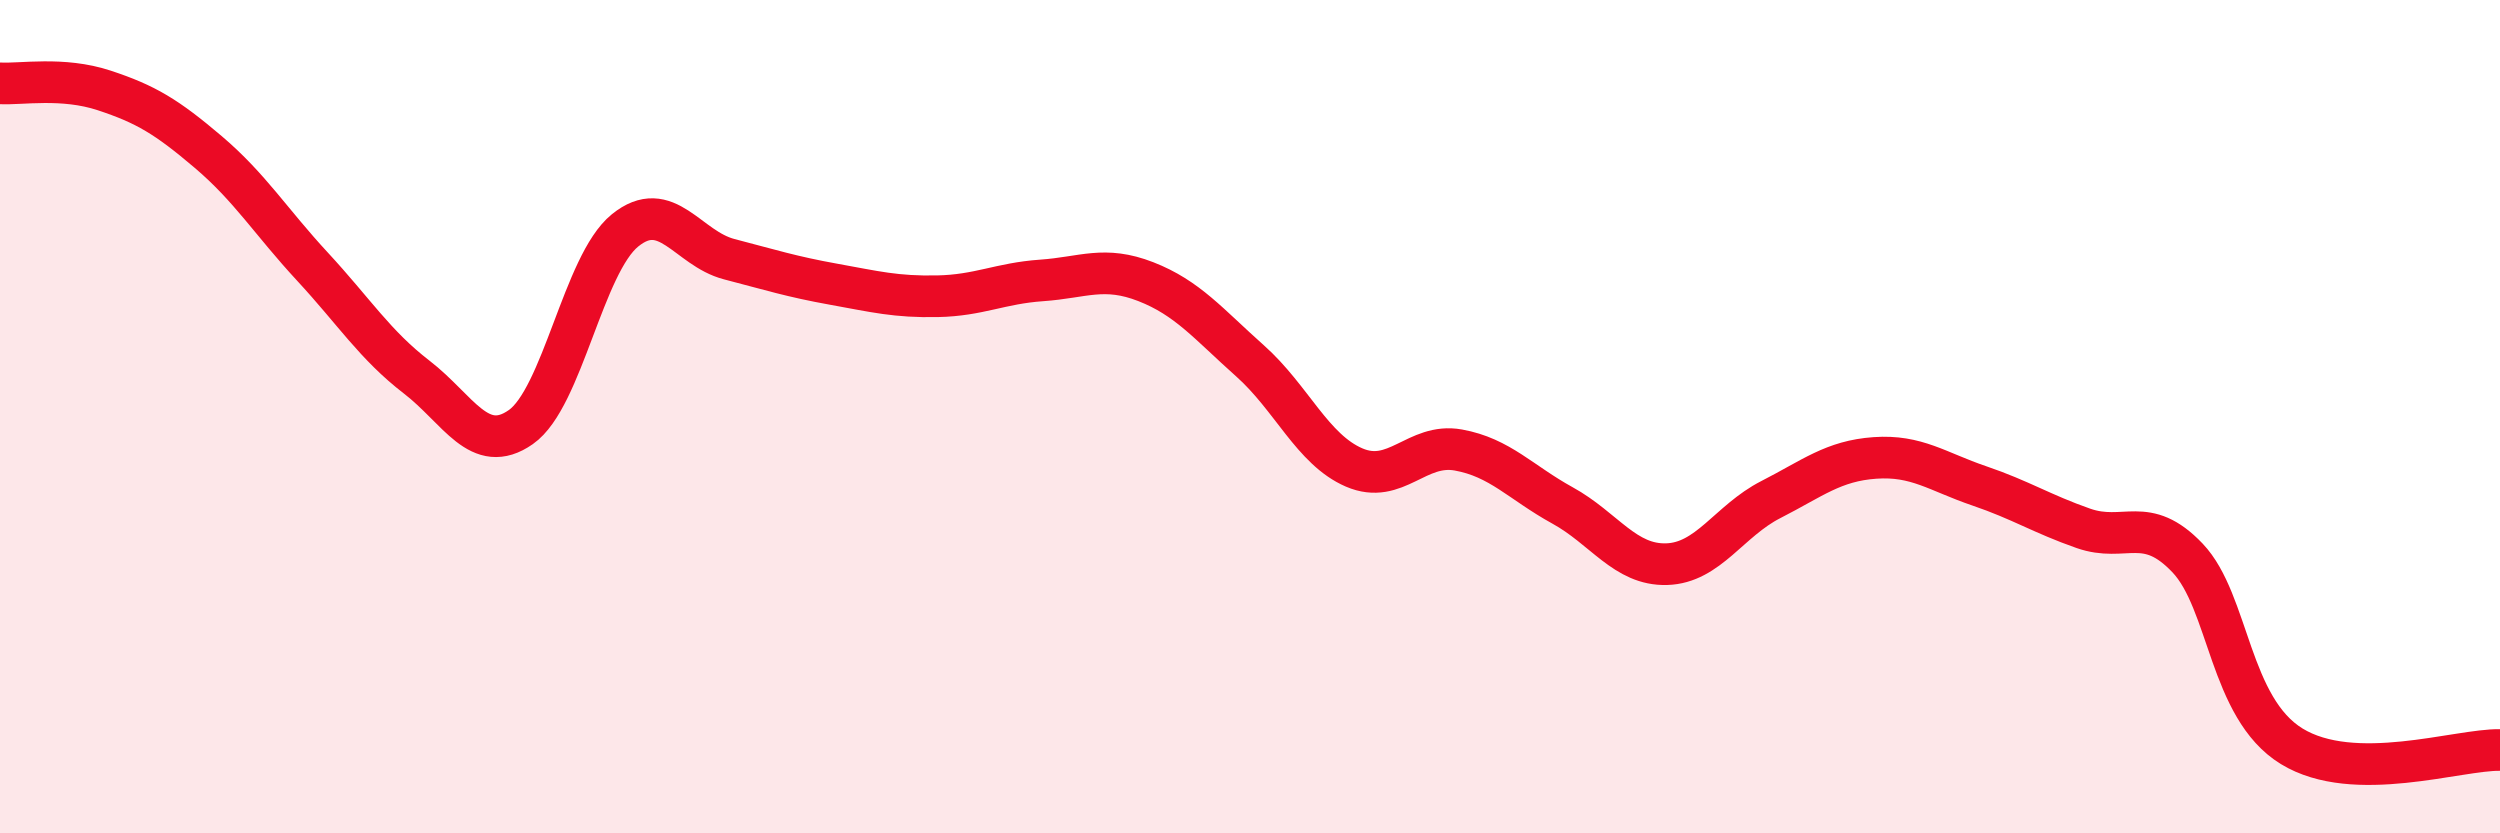 
    <svg width="60" height="20" viewBox="0 0 60 20" xmlns="http://www.w3.org/2000/svg">
      <path
        d="M 0,2 C 0.5,2.03 1.5,1.84 2.5,2.17 C 3.5,2.5 4,2.8 5,3.65 C 6,4.5 6.5,5.32 7.5,6.4 C 8.5,7.48 9,8.28 10,9.05 C 11,9.82 11.5,10.95 12.5,10.25 C 13.5,9.55 14,6.34 15,5.53 C 16,4.72 16.5,5.96 17.5,6.22 C 18.5,6.48 19,6.64 20,6.82 C 21,7 21.5,7.13 22.5,7.11 C 23.5,7.09 24,6.8 25,6.73 C 26,6.66 26.5,6.37 27.5,6.76 C 28.5,7.15 29,7.77 30,8.66 C 31,9.55 31.5,10.79 32.5,11.22 C 33.5,11.65 34,10.62 35,10.8 C 36,10.98 36.5,11.58 37.5,12.13 C 38.5,12.68 39,13.57 40,13.54 C 41,13.51 41.5,12.5 42.5,11.99 C 43.5,11.48 44,11.06 45,10.99 C 46,10.92 46.5,11.32 47.5,11.66 C 48.5,12 49,12.33 50,12.68 C 51,13.03 51.5,12.34 52.5,13.39 C 53.5,14.44 53.5,16.99 55,17.91 C 56.5,18.83 59,17.98 60,18L60 20L0 20Z"
        fill="#EB0A25"
        opacity="0.1"
        stroke-linecap="round"
        stroke-linejoin="round"
      />
      <path
        d="M 0,2 C 0.5,2.03 1.5,1.84 2.5,2.17 C 3.5,2.5 4,2.8 5,3.65 C 6,4.5 6.5,5.32 7.5,6.4 C 8.5,7.48 9,8.28 10,9.05 C 11,9.82 11.5,10.95 12.5,10.25 C 13.5,9.55 14,6.34 15,5.53 C 16,4.72 16.5,5.96 17.5,6.22 C 18.5,6.48 19,6.64 20,6.82 C 21,7 21.5,7.13 22.5,7.11 C 23.5,7.09 24,6.8 25,6.73 C 26,6.66 26.5,6.37 27.5,6.76 C 28.5,7.15 29,7.77 30,8.66 C 31,9.55 31.5,10.79 32.5,11.22 C 33.5,11.65 34,10.62 35,10.8 C 36,10.98 36.5,11.58 37.5,12.13 C 38.5,12.68 39,13.57 40,13.54 C 41,13.51 41.5,12.5 42.5,11.99 C 43.5,11.48 44,11.06 45,10.99 C 46,10.92 46.5,11.32 47.5,11.66 C 48.5,12 49,12.33 50,12.68 C 51,13.03 51.5,12.34 52.5,13.39 C 53.5,14.44 53.5,16.99 55,17.91 C 56.5,18.83 59,17.98 60,18"
        stroke="#EB0A25"
        stroke-width="1"
        fill="none"
        stroke-linecap="round"
        stroke-linejoin="round"
      />
    </svg>
  